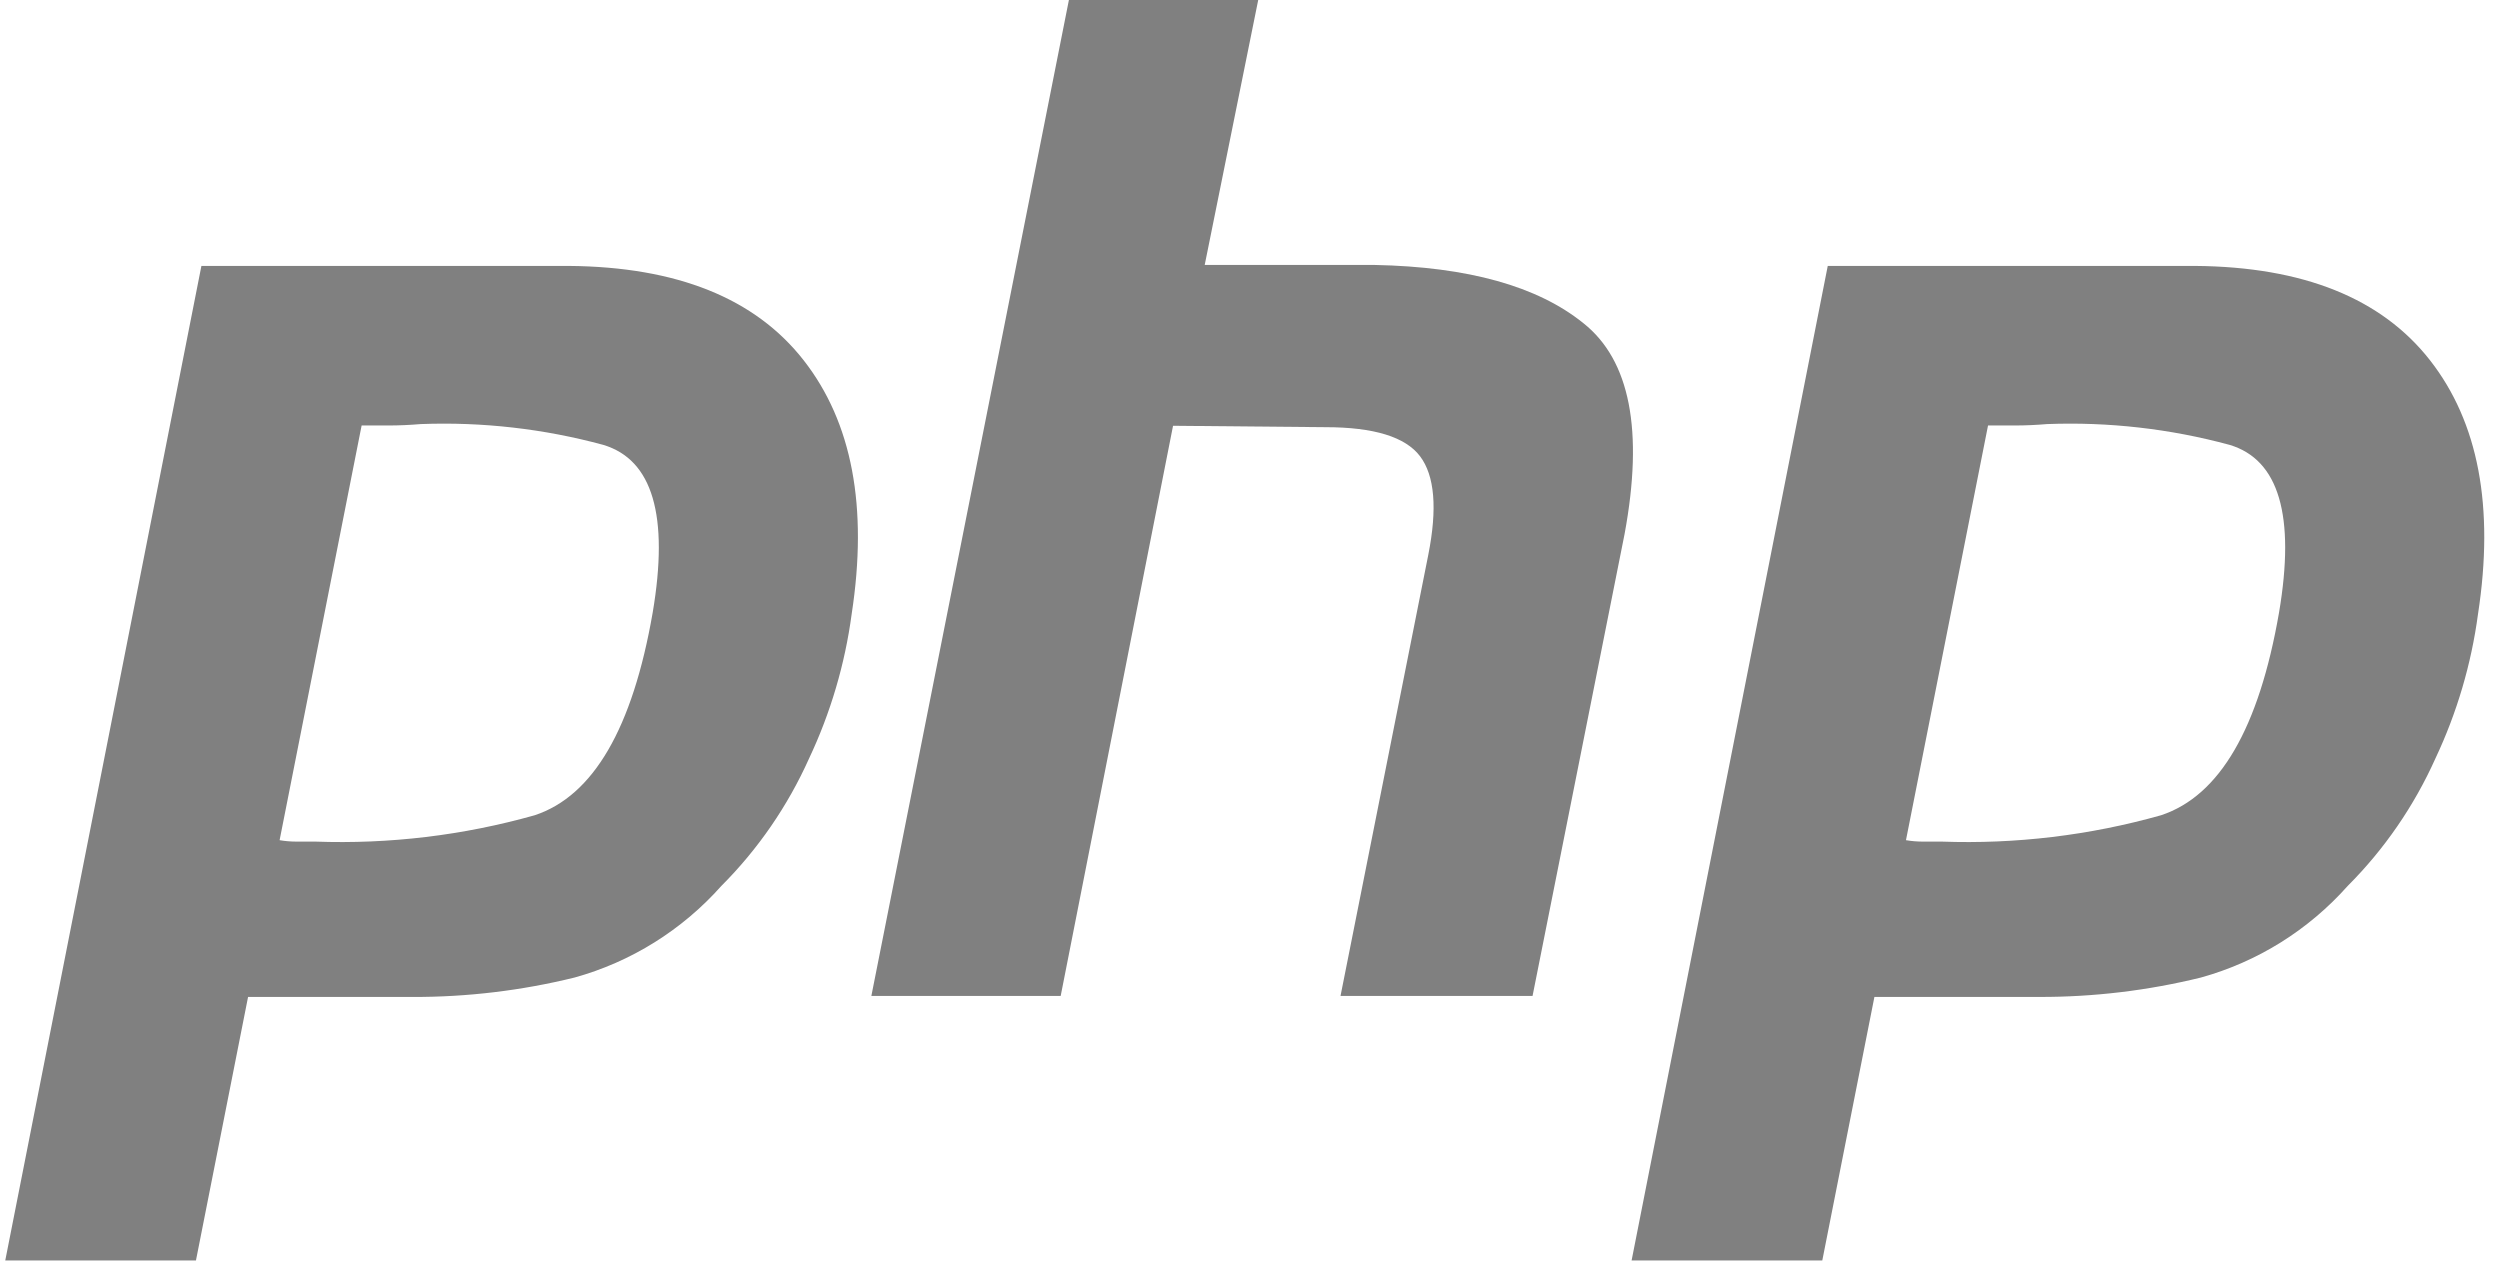 <svg width="119" height="60" viewBox="0 0 119 60" fill="none" xmlns="http://www.w3.org/2000/svg">
<g clip-path="url(#clip0_6509_8961)">
<path d="M9.587 12.658H27.087C32.224 12.702 35.946 14.198 38.253 17.148C40.561 20.098 41.323 24.125 40.539 29.231C40.22 31.612 39.537 33.929 38.514 36.098C37.499 38.363 36.083 40.422 34.335 42.172C32.467 44.271 30.042 45.784 27.348 46.531C24.826 47.152 22.239 47.462 19.643 47.455H11.808L9.327 59.999H0.25L9.587 12.658ZM17.227 20.185L13.309 39.993C13.569 40.037 13.831 40.059 14.094 40.06H15.008C18.533 40.187 22.057 39.764 25.455 38.805C28.241 37.881 30.111 34.668 31.067 29.165C31.85 24.544 31.066 21.881 28.716 21.176C25.886 20.409 22.959 20.075 20.031 20.186C19.508 20.23 19.008 20.252 18.529 20.253H17.162L17.227 20.186" fill="#808080"/>
<path d="M50.88 0H59.891L57.344 12.612H65.441C69.881 12.7 73.19 13.624 75.37 15.384C77.59 17.145 78.243 20.491 77.329 25.424L72.95 47.405H63.809L67.987 26.408C68.423 24.207 68.292 22.644 67.596 21.72C66.899 20.796 65.397 20.334 63.09 20.334L55.837 20.267L50.489 47.405H41.477L50.88 0Z" fill="#808080"/>
<path d="M87.001 12.658H104.501C109.638 12.702 113.36 14.198 115.668 17.148C117.975 20.098 118.737 24.125 117.953 29.231C117.634 31.612 116.951 33.929 115.928 36.098C114.913 38.363 113.497 40.422 111.749 42.172C109.881 44.271 107.456 45.784 104.763 46.531C102.242 47.151 99.656 47.461 97.062 47.454H89.222L86.741 59.999H77.664L87.001 12.658ZM94.644 20.185L90.724 39.993C90.983 40.037 91.245 40.059 91.507 40.06H92.422C95.947 40.187 99.471 39.764 102.869 38.805C105.655 37.881 107.525 34.668 108.481 29.165C109.264 24.544 108.48 21.881 106.13 21.176C103.3 20.409 100.373 20.075 97.445 20.186C96.922 20.23 96.422 20.252 95.943 20.253H94.576L94.642 20.186" fill="#808080"/>
</g>
<defs>
<clipPath id="clip0_6509_8961">
<rect width="118" height="60" fill="white" transform="translate(0.25)"/>
</clipPath>
</defs>
</svg>

